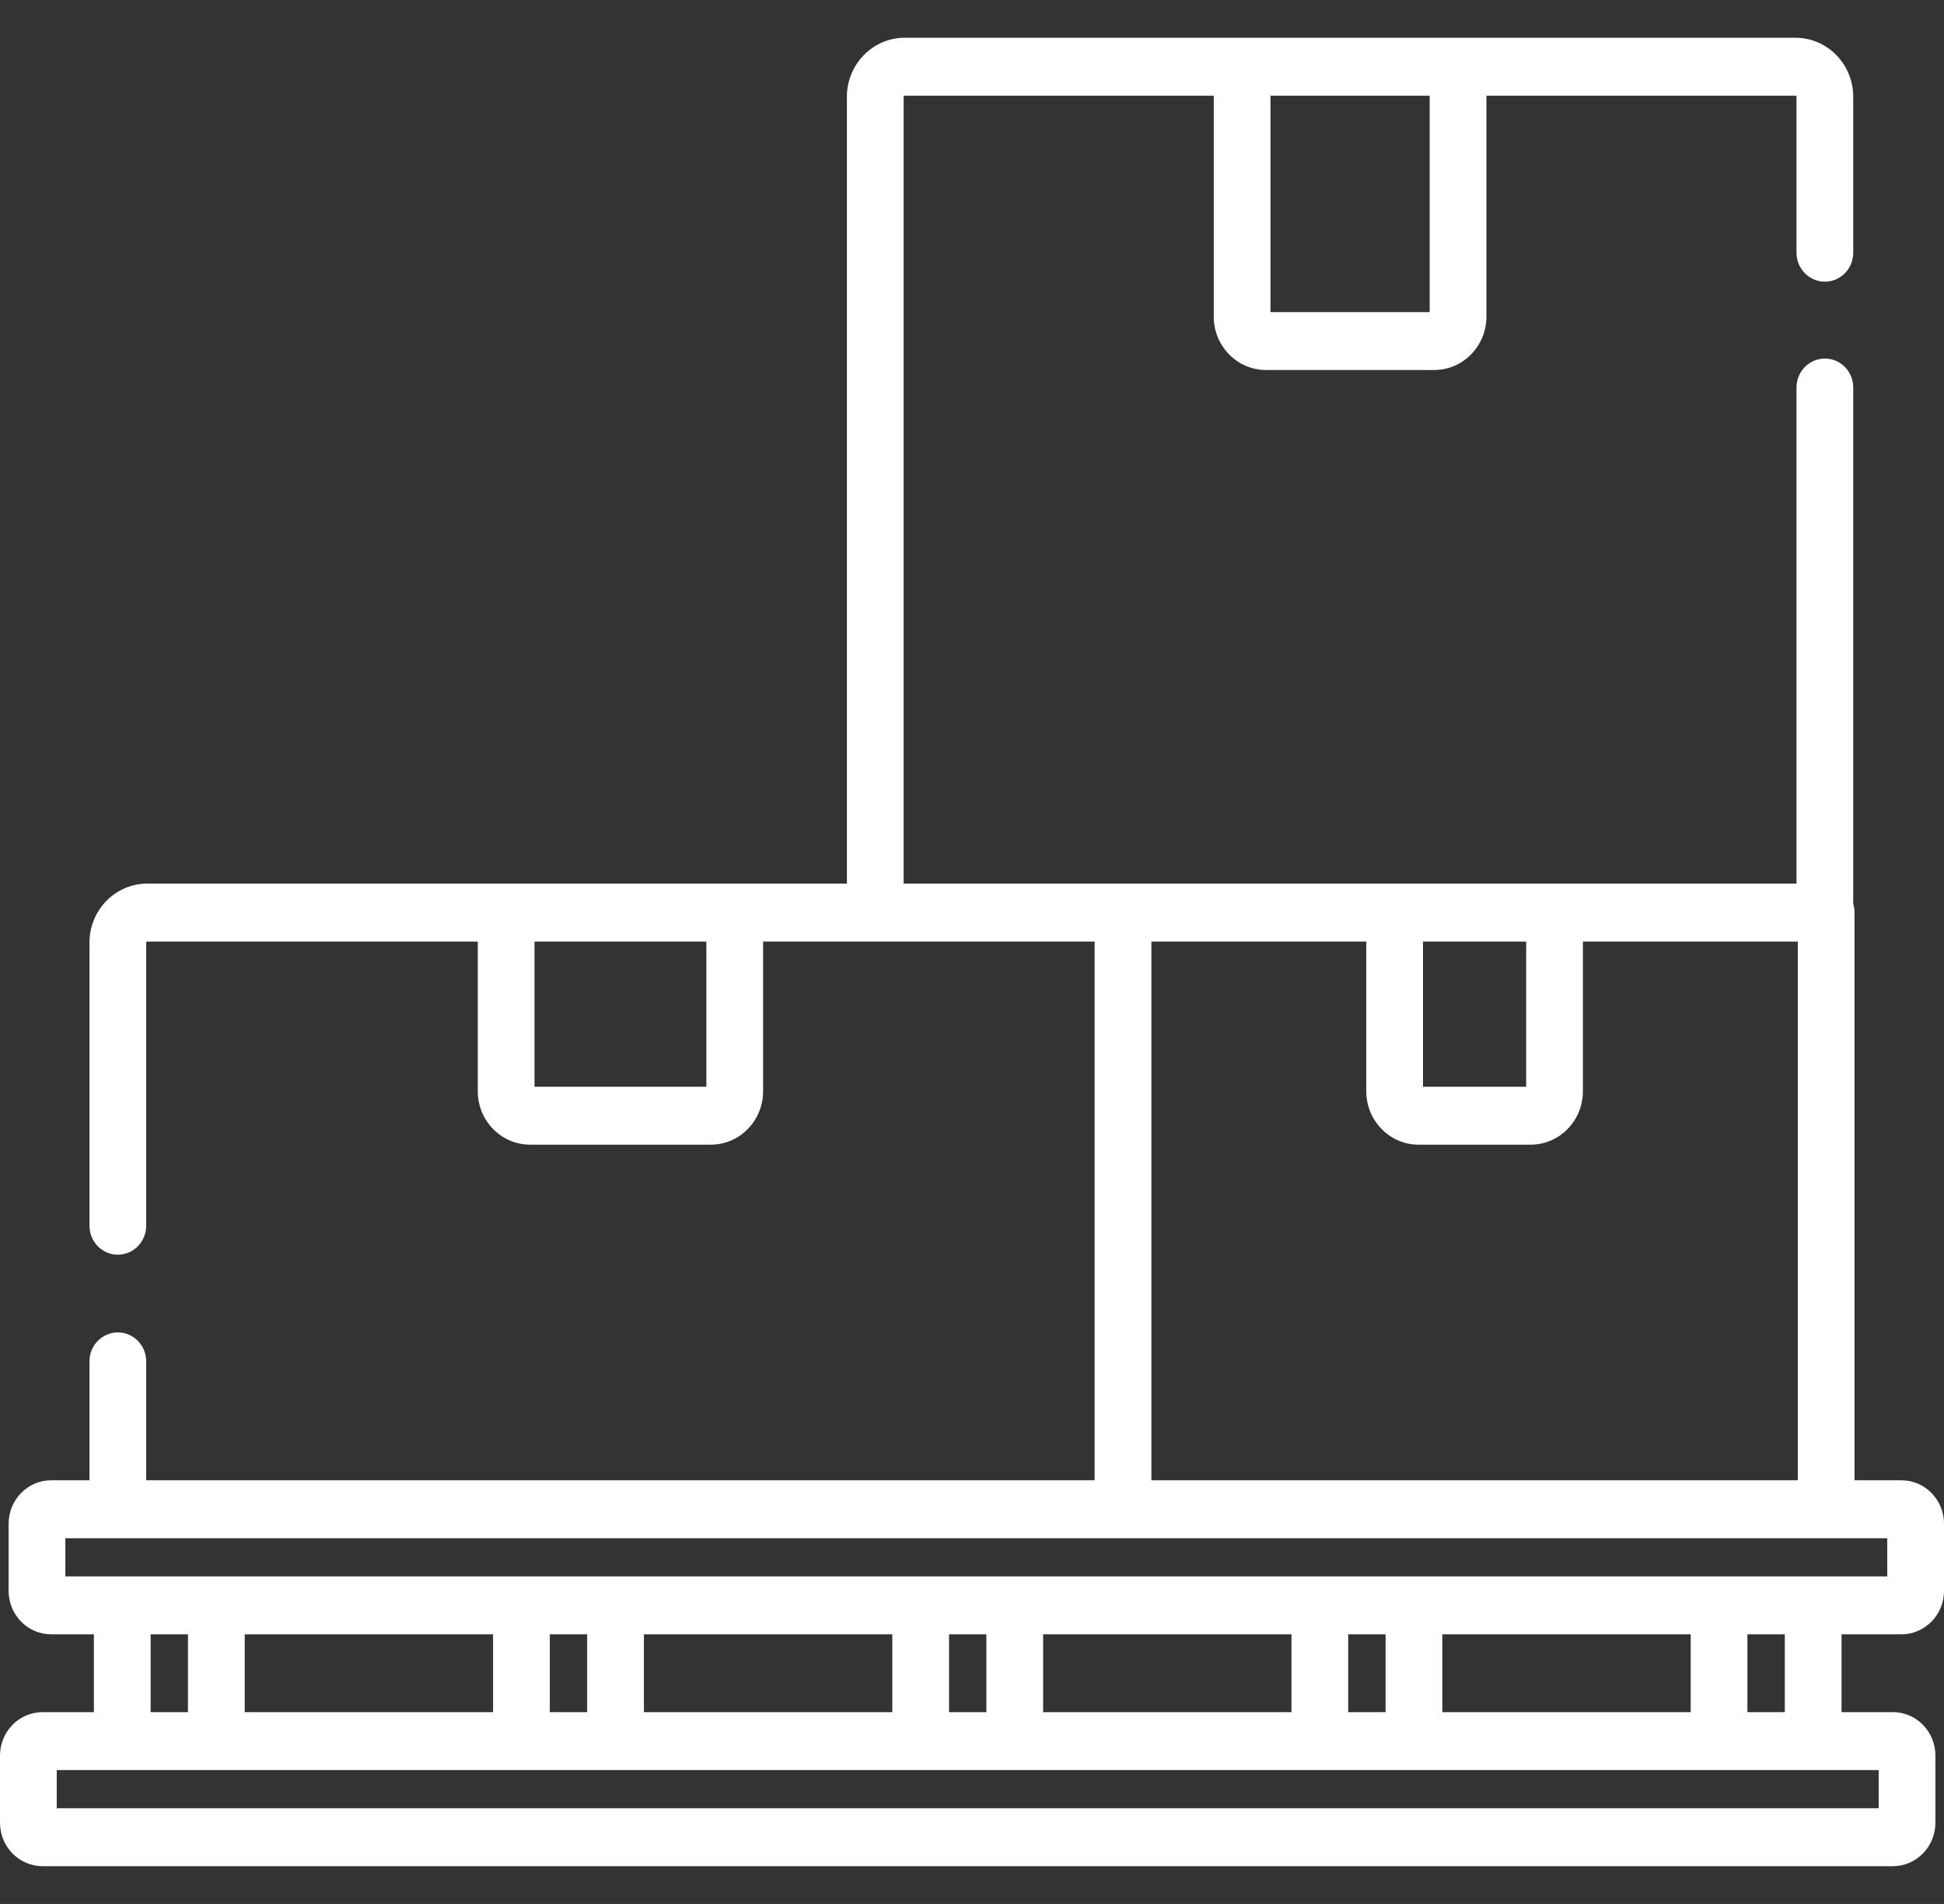 <svg xmlns="http://www.w3.org/2000/svg" width="48" height="47" viewBox="0 0 48 47" fill="none"><rect x="0" y="0" width="48" height="47" fill="#333333" stroke="none"/><path d="M46.95 40.344C47.529 40.344 48 39.864 48 39.273V37.614C48 37.023 47.529 36.542 46.95 36.542H45.791V22.528C45.791 22.453 45.78 22.382 45.759 22.314V9.566C45.759 9.171 45.446 8.851 45.059 8.851C44.672 8.851 44.358 9.171 44.358 9.566V21.812H22.312V2.389C22.312 2.374 22.324 2.363 22.338 2.363H29.969V7.817C29.969 8.543 30.548 9.134 31.26 9.134H35.411C36.123 9.134 36.702 8.543 36.702 7.817V2.363H44.333C44.347 2.363 44.358 2.374 44.358 2.389V6.238C44.358 6.633 44.672 6.953 45.059 6.953C45.446 6.953 45.759 6.633 45.759 6.238V2.389C45.759 1.586 45.12 0.932 44.333 0.932H22.338C21.551 0.932 20.911 1.586 20.911 2.389V21.812H3.636C2.849 21.812 2.209 22.466 2.209 23.269V30.258C2.209 30.653 2.523 30.973 2.91 30.973C3.296 30.973 3.61 30.653 3.61 30.258V23.269C3.61 23.254 3.621 23.243 3.635 23.243H11.797V26.939C11.797 27.666 12.376 28.257 13.088 28.257H17.551C18.263 28.257 18.842 27.666 18.842 26.939V23.243H27.028V36.542H3.61V33.606C3.61 33.212 3.296 32.891 2.91 32.891C2.523 32.891 2.209 33.212 2.209 33.606V36.542H1.262C0.683 36.542 0.213 37.023 0.213 37.614V39.273C0.213 39.864 0.683 40.344 1.262 40.344H2.318V42.266H1.05C0.471 42.265 0 42.746 0 43.337V44.996C0 45.587 0.471 46.068 1.05 46.068H46.738C47.317 46.068 47.788 45.587 47.788 44.996V43.337C47.788 42.746 47.317 42.265 46.738 42.265H45.47V40.344H46.95V40.344ZM31.37 2.363H35.301V7.704H31.37V2.363ZM17.441 26.827H13.198V23.243H17.441V26.827ZM35.136 23.243H37.683V26.827H35.136V23.243ZM28.429 23.243H33.735V26.939C33.735 27.666 34.314 28.257 35.026 28.257H37.793C38.505 28.257 39.084 27.666 39.084 26.939V23.243H44.39V36.542H28.429V23.243ZM46.387 43.696V44.637H1.401V43.696H46.387ZM3.719 42.265V40.344H4.641V42.265H3.719ZM6.043 42.265V40.344H12.175V42.265H6.043ZM13.576 42.265V40.344H14.498V42.265H13.576ZM15.899 42.265V40.344H22.032V42.265H15.899ZM23.433 42.265V40.344H24.355V42.265H23.433ZM25.756 42.265V40.344H31.888V42.265H25.756ZM33.289 42.265V40.344H34.212V42.265H33.289ZM35.613 42.265V40.344H41.745V42.265H35.613ZM43.146 42.265V40.344H44.069V42.265H43.146ZM1.614 38.914V37.972H46.599V38.914H1.614Z" fill="white"></path></svg>